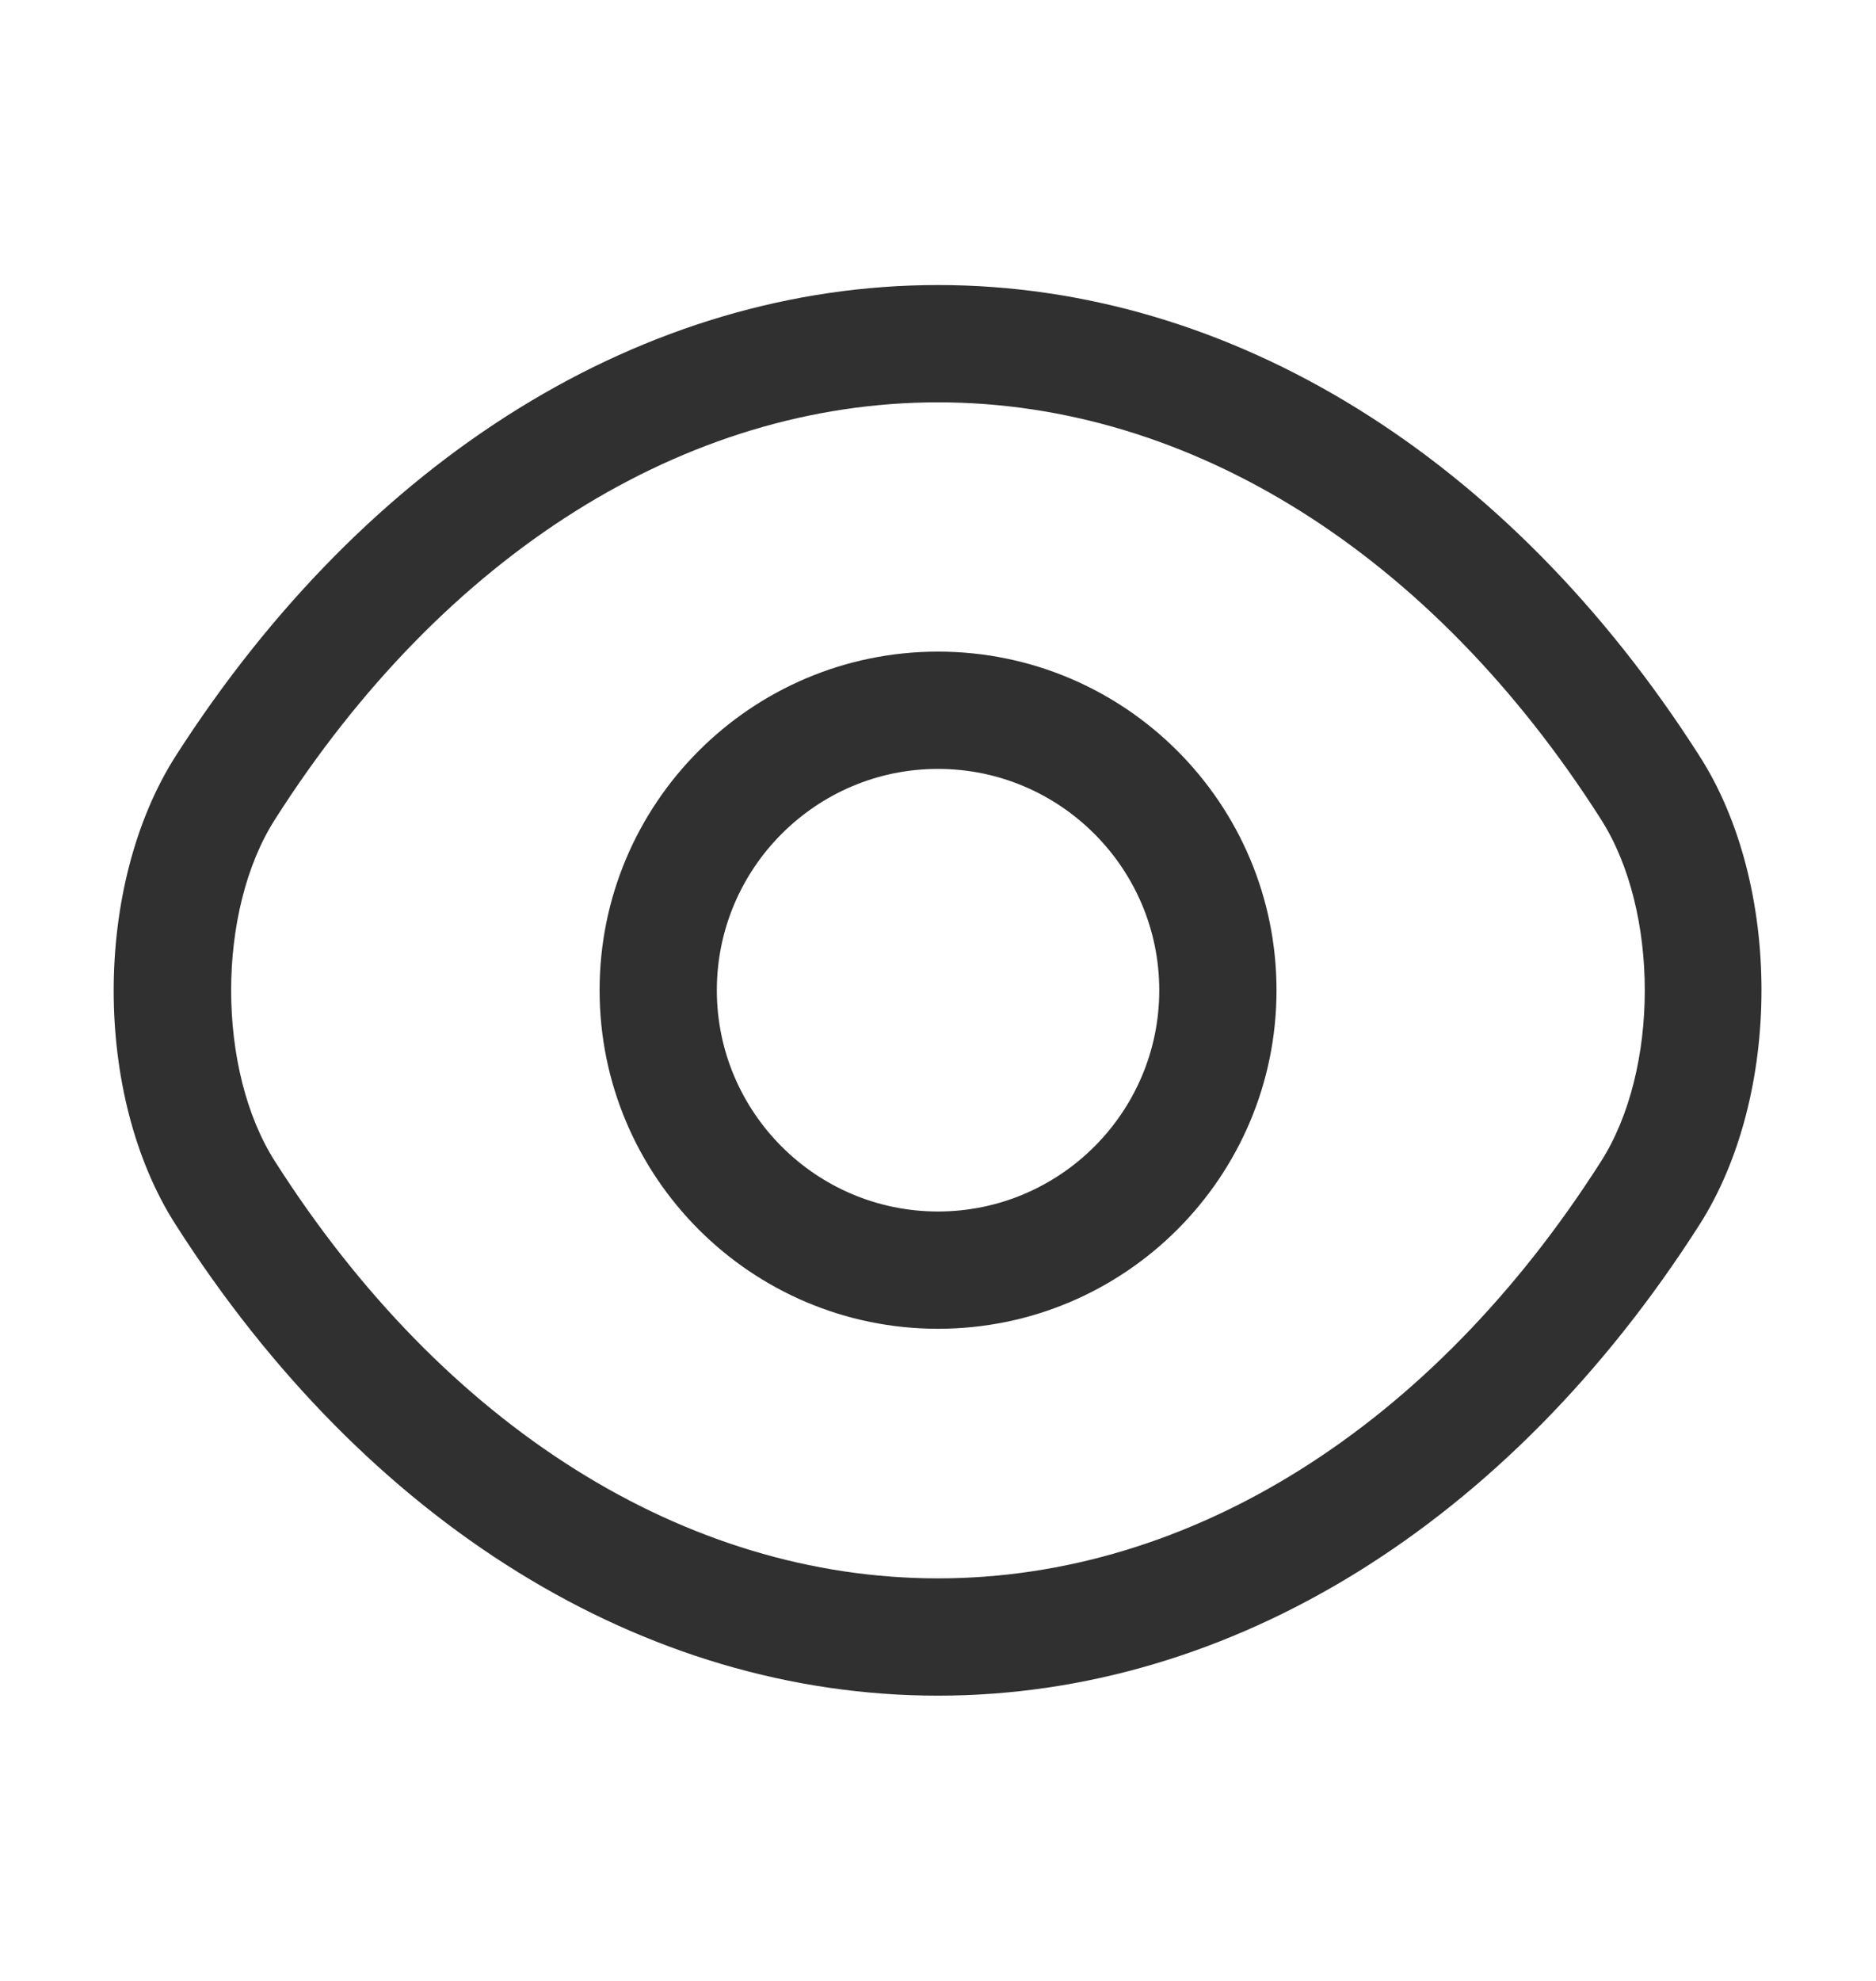 <svg width="18" height="19" viewBox="0 0 18 19" fill="none" xmlns="http://www.w3.org/2000/svg">
<path d="M9 12.745C7.208 12.745 5.753 11.29 5.753 9.498C5.753 7.705 7.208 6.25 9 6.25C10.793 6.25 12.248 7.705 12.248 9.498C12.248 11.29 10.793 12.745 9 12.745ZM9 7.375C7.83 7.375 6.878 8.328 6.878 9.498C6.878 10.668 7.83 11.62 9 11.62C10.17 11.62 11.123 10.668 11.123 9.498C11.123 8.328 10.17 7.375 9 7.375Z" fill="#303030"/>
<path d="M9 16.264C6.18 16.264 3.517 14.614 1.687 11.749C0.892 10.512 0.892 8.494 1.687 7.249C3.525 4.384 6.187 2.734 9 2.734C11.812 2.734 14.475 4.384 16.305 7.249C17.1 8.487 17.1 10.504 16.305 11.749C14.475 14.614 11.812 16.264 9 16.264ZM9 3.859C6.577 3.859 4.26 5.314 2.64 7.857C2.077 8.734 2.077 10.264 2.64 11.142C4.26 13.684 6.577 15.139 9 15.139C11.422 15.139 13.74 13.684 15.36 11.142C15.922 10.264 15.922 8.734 15.36 7.857C13.74 5.314 11.422 3.859 9 3.859Z" fill="#303030"/>
</svg>
